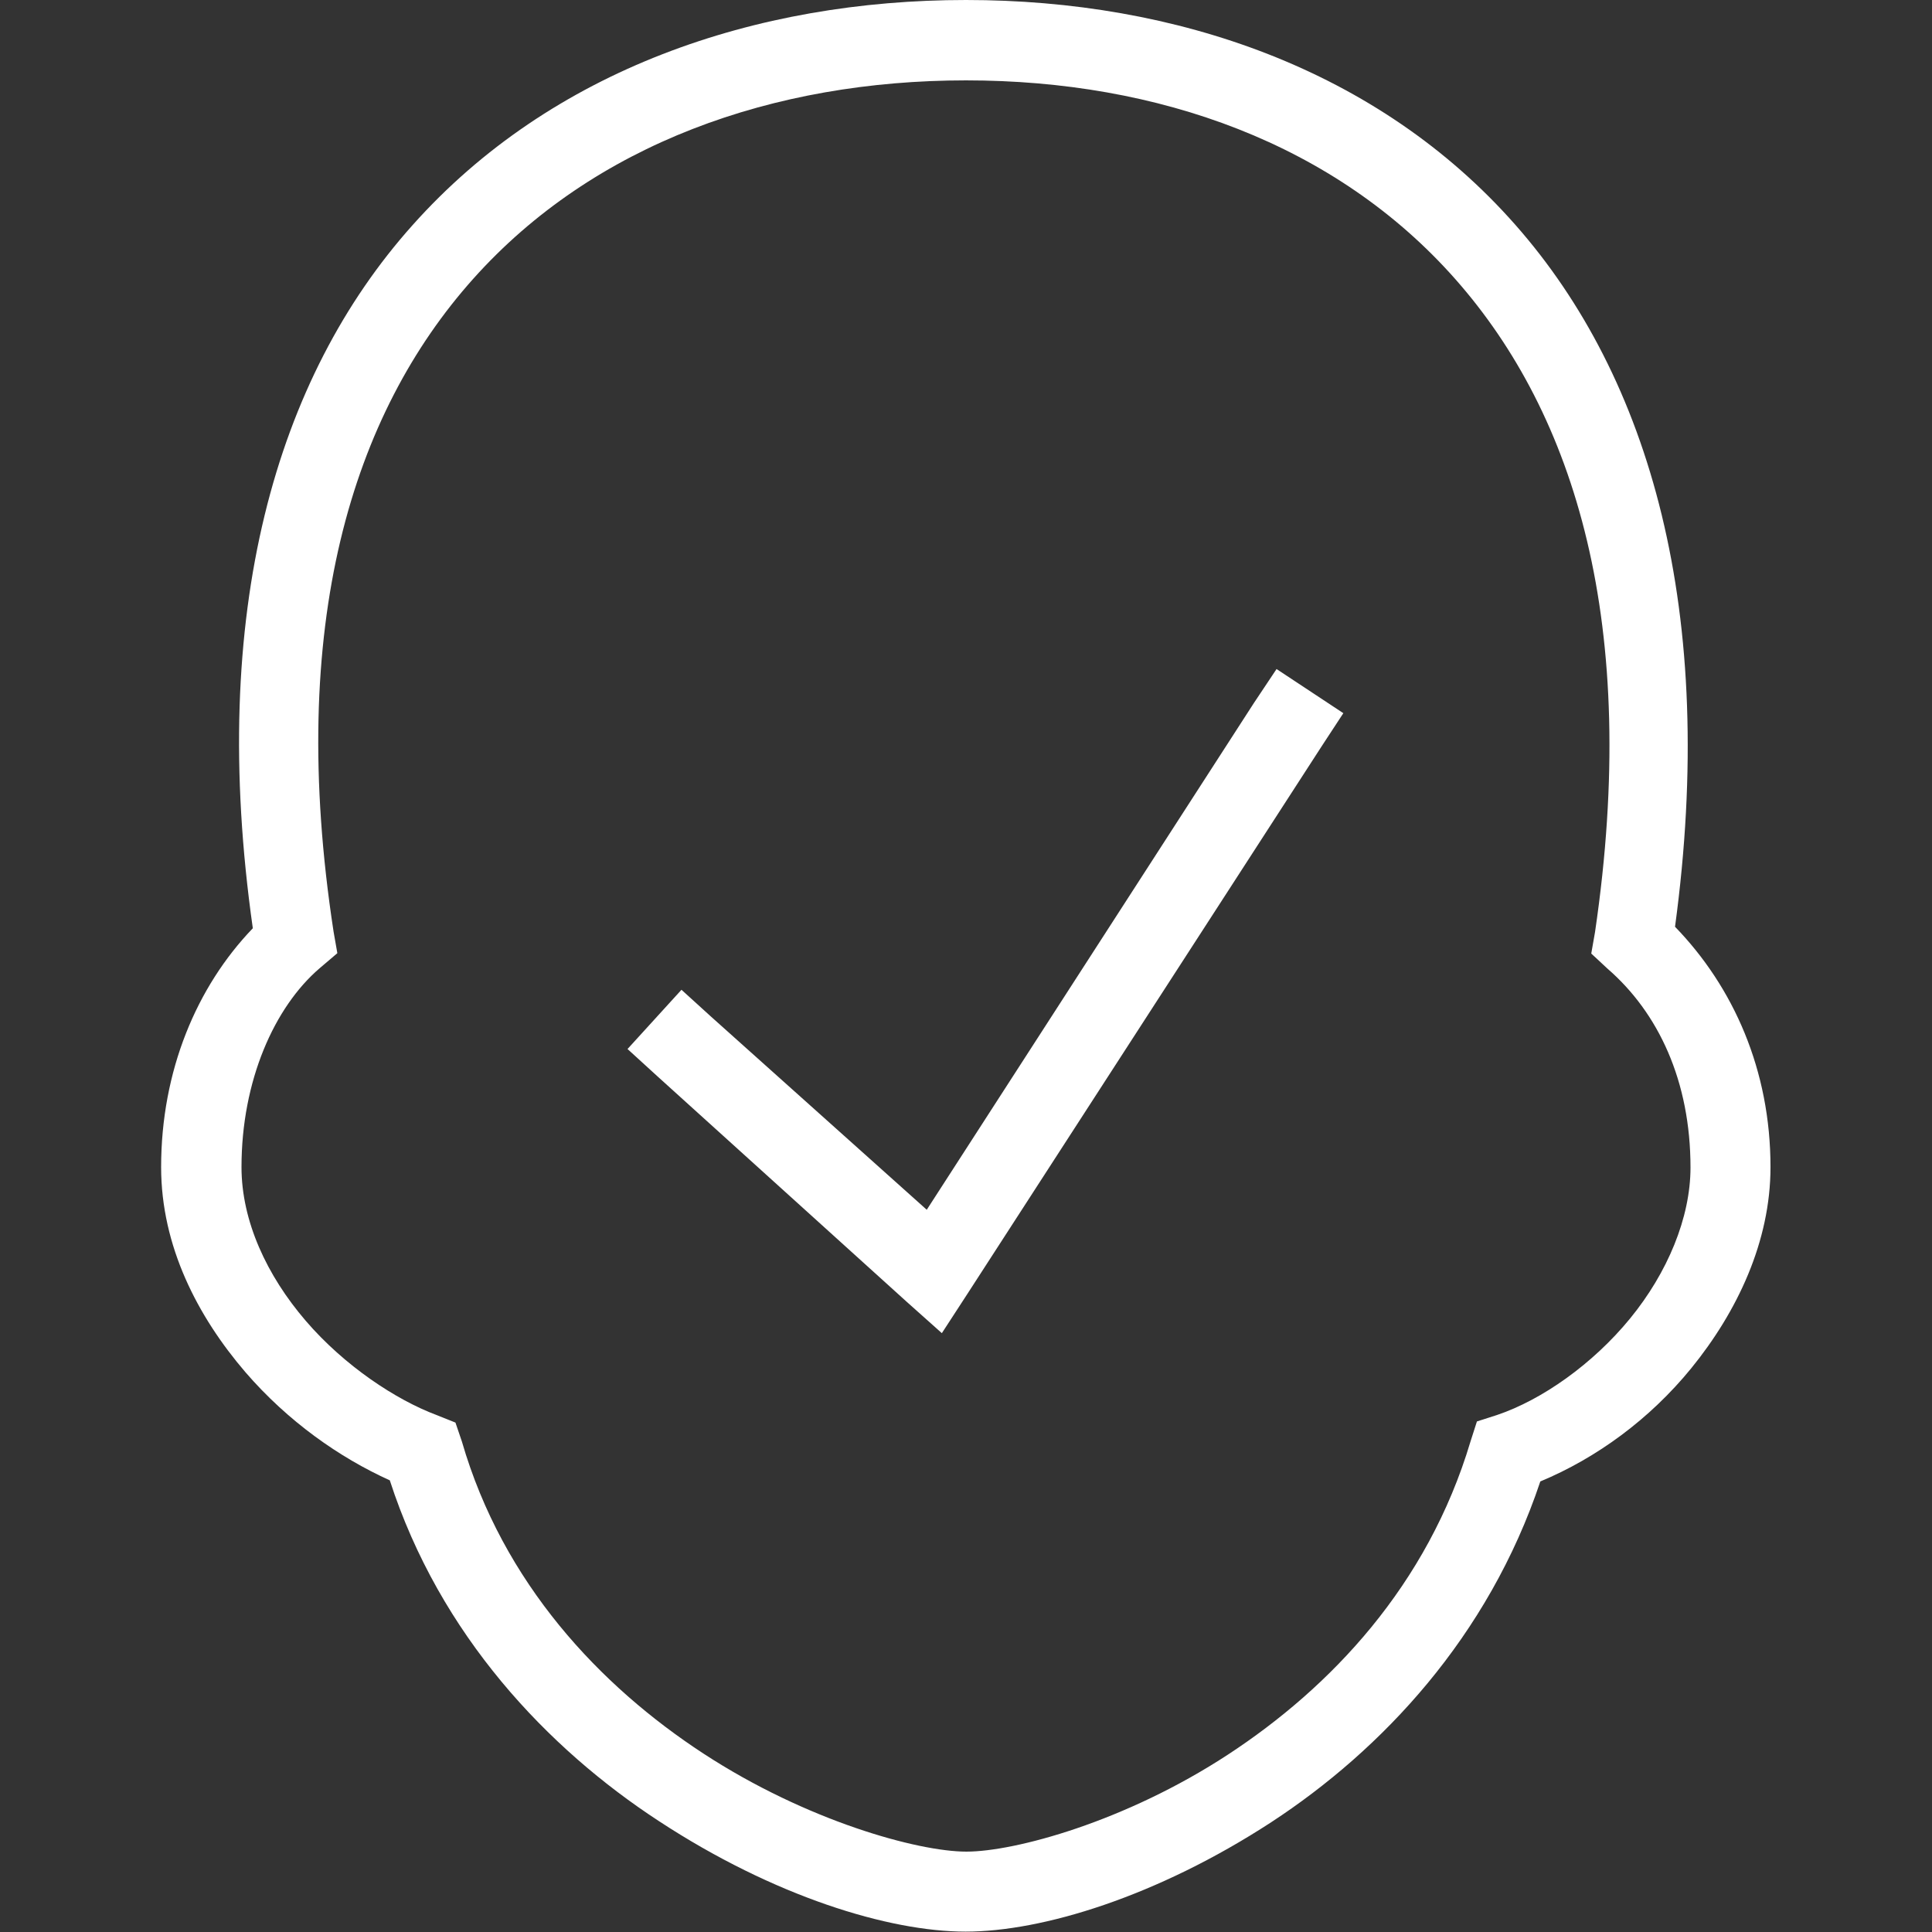 <?xml version="1.0" encoding="utf-8"?>
<!-- Generator: Adobe Illustrator 25.2.1, SVG Export Plug-In . SVG Version: 6.00 Build 0)  -->
<svg version="1.1" id="Layer_1" xmlns="http://www.w3.org/2000/svg" xmlns:xlink="http://www.w3.org/1999/xlink" x="0px" y="0px"
	 viewBox="0 0 512 512" style="enable-background:new 0 0 512 512;" xml:space="preserve">
<rect x="0" y="0" width="512" height="512" fill="#333333" stroke="none"/>
<style type="text/css">
	.st0{fill:#FFFFFF;}
</style>
<path class="st0" d="M256,0c-55.7,0-109.9,18.4-146.7,59.7C73.1,100.2,55.1,162.2,67,246c-14.9,15.5-24.3,37.8-24.3,63.3
	c0,21,9.7,39.6,22.3,54.3c11.3,13.1,25,22.7,38.3,28.7c13.3,41.1,41.9,71.1,71.3,90.3c30.5,20,61,29.3,81.3,29.3
	c20.2,0,50.6-9.2,81-29c29.2-19.1,57.5-49,71.3-90.3c14.9-6.2,29-16.5,40-30c12.2-15,21-33.6,21-53.3c0-25.7-9.8-47.7-25.3-63.7
	c11.3-83.5-6.6-145.5-42.3-186C365.3,18.4,311.7,0,256,0z M256,21.3c51,0,98,16.8,129.7,52.7s49,91.4,37,173l-1,5.7l4.3,4
	c13.5,11.7,22,29.8,22,52.7c0,13.3-6.1,27.9-16,40S408.6,371,396.7,375l-5.3,1.7l-1.7,5.3c-11.4,38.2-37.1,65.2-64.3,83
	c-27.2,17.8-56.5,25.7-69.3,25.7c-12.8,0-42.3-8.1-69.7-26s-53.1-45.1-64-82.7l-1.7-5l-5-2c-10.7-4-24.4-13-34.7-25
	s-17-26.4-17-40.7c0-22.9,8.7-42.4,20.7-52.7l4.7-4l-1-5.7c-12.5-81.5,5-137.2,37-173S205,21.3,256,21.3z M338.3,177.3l-6,9
	l-86.7,134.3l-57.3-51.3l-7.7-7L166.3,278l8,7.3l66,59.7l9.3,8.3l6.7-10.3l94-145.3l5.7-8.7L338.3,177.3z"/>
</svg>
